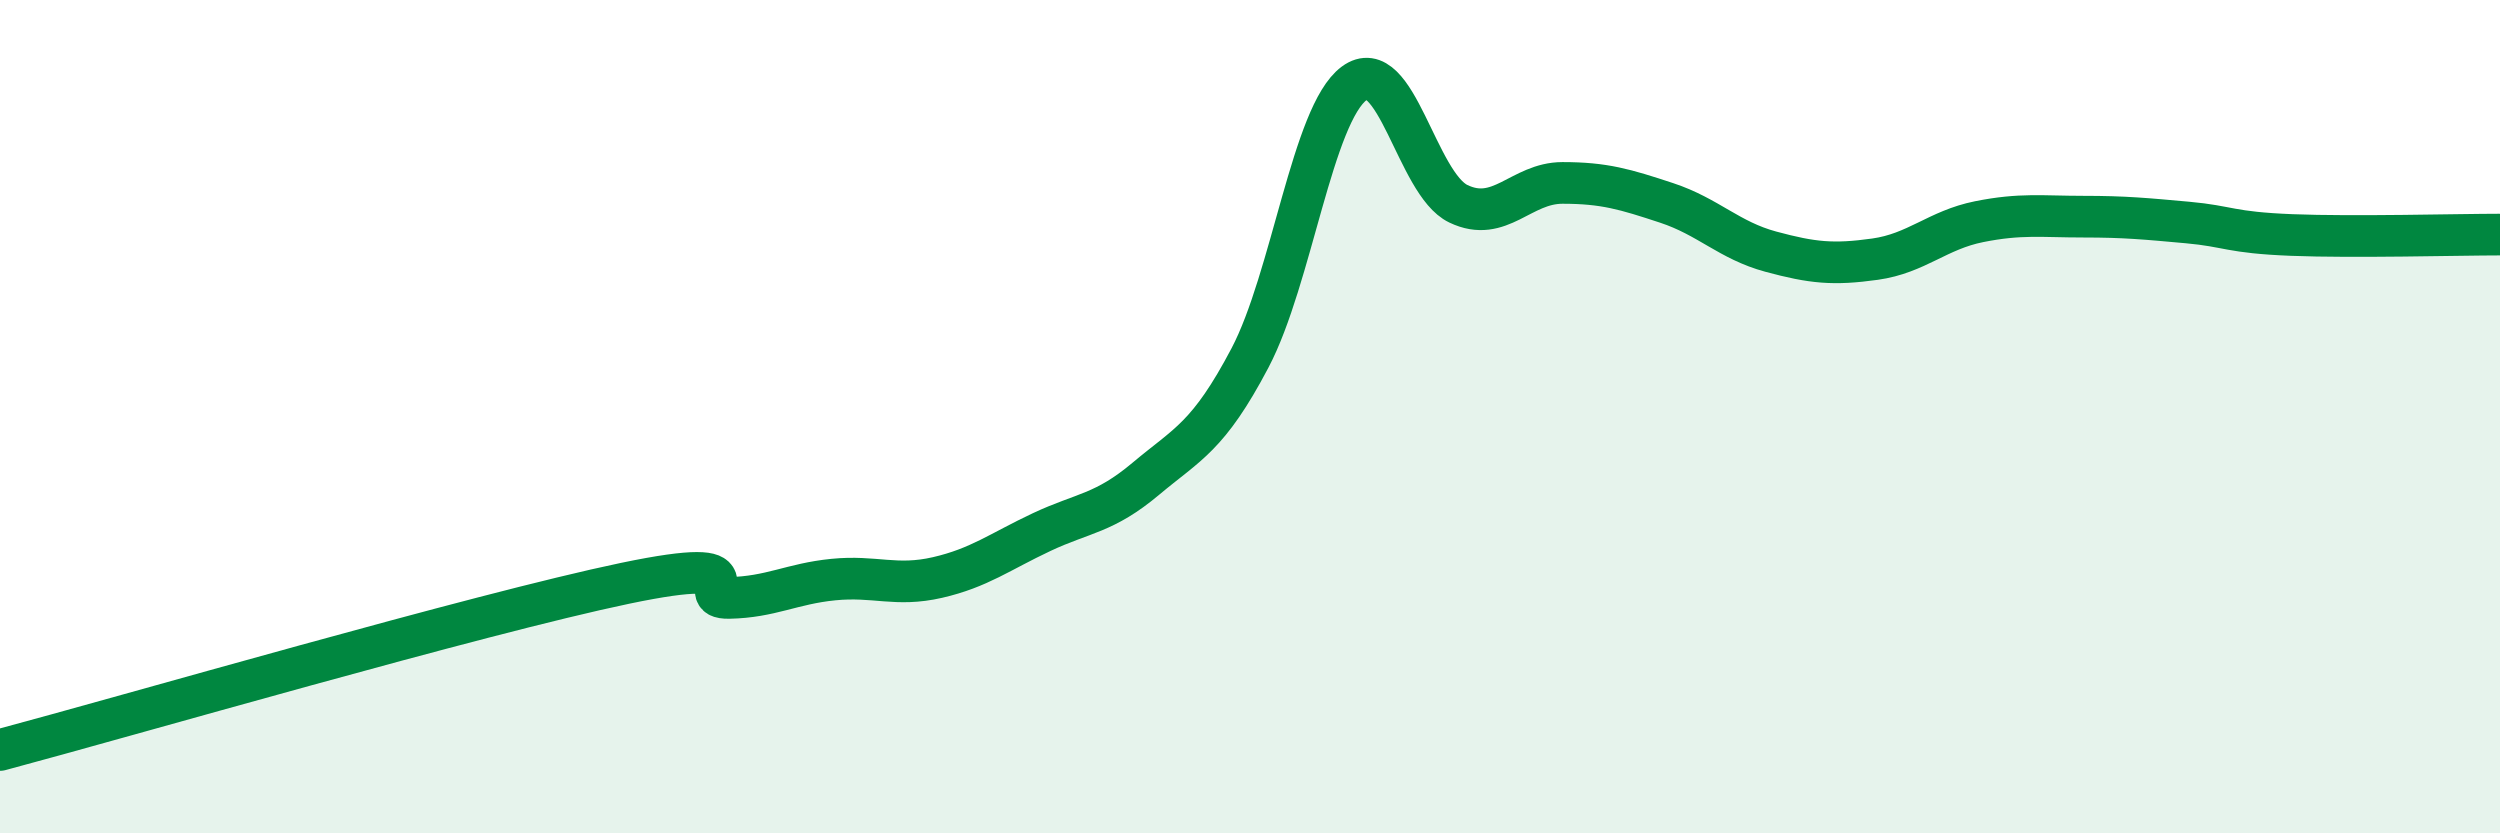 
    <svg width="60" height="20" viewBox="0 0 60 20" xmlns="http://www.w3.org/2000/svg">
      <path
        d="M 0,18 C 3,17.2 11.5,14.73 15,14 C 18.5,13.27 16.5,14.37 17.5,14.35 C 18.5,14.33 19,14.01 20,13.91 C 21,13.81 21.5,14.09 22.5,13.86 C 23.5,13.63 24,13.24 25,12.77 C 26,12.3 26.5,12.33 27.5,11.49 C 28.5,10.65 29,10.49 30,8.59 C 31,6.69 31.5,2.74 32.5,2 C 33.5,1.26 34,4.41 35,4.89 C 36,5.37 36.5,4.39 37.5,4.39 C 38.5,4.39 39,4.54 40,4.87 C 41,5.2 41.5,5.77 42.5,6.04 C 43.5,6.31 44,6.36 45,6.22 C 46,6.08 46.5,5.52 47.5,5.32 C 48.5,5.12 49,5.2 50,5.2 C 51,5.2 51.5,5.25 52.5,5.34 C 53.5,5.43 53.5,5.58 55,5.64 C 56.5,5.7 59,5.63 60,5.63L60 20L0 20Z"
        fill="#008740"
        opacity="0.1"
        stroke-linecap="round"
        stroke-linejoin="round"
      />
      <path
        d="M 0,18 C 3,17.2 11.5,14.73 15,14 C 18.5,13.27 16.5,14.37 17.5,14.35 C 18.5,14.33 19,14.01 20,13.91 C 21,13.81 21.5,14.09 22.5,13.86 C 23.5,13.63 24,13.24 25,12.77 C 26,12.3 26.5,12.33 27.5,11.49 C 28.5,10.65 29,10.49 30,8.59 C 31,6.69 31.5,2.74 32.5,2 C 33.5,1.26 34,4.41 35,4.89 C 36,5.37 36.5,4.39 37.5,4.39 C 38.5,4.39 39,4.54 40,4.87 C 41,5.2 41.5,5.77 42.5,6.04 C 43.5,6.31 44,6.36 45,6.22 C 46,6.08 46.5,5.52 47.5,5.32 C 48.5,5.12 49,5.2 50,5.2 C 51,5.2 51.5,5.25 52.5,5.34 C 53.5,5.43 53.5,5.58 55,5.64 C 56.5,5.7 59,5.63 60,5.63"
        stroke="#008740"
        stroke-width="1"
        fill="none"
        stroke-linecap="round"
        stroke-linejoin="round"
      />
    </svg>
  